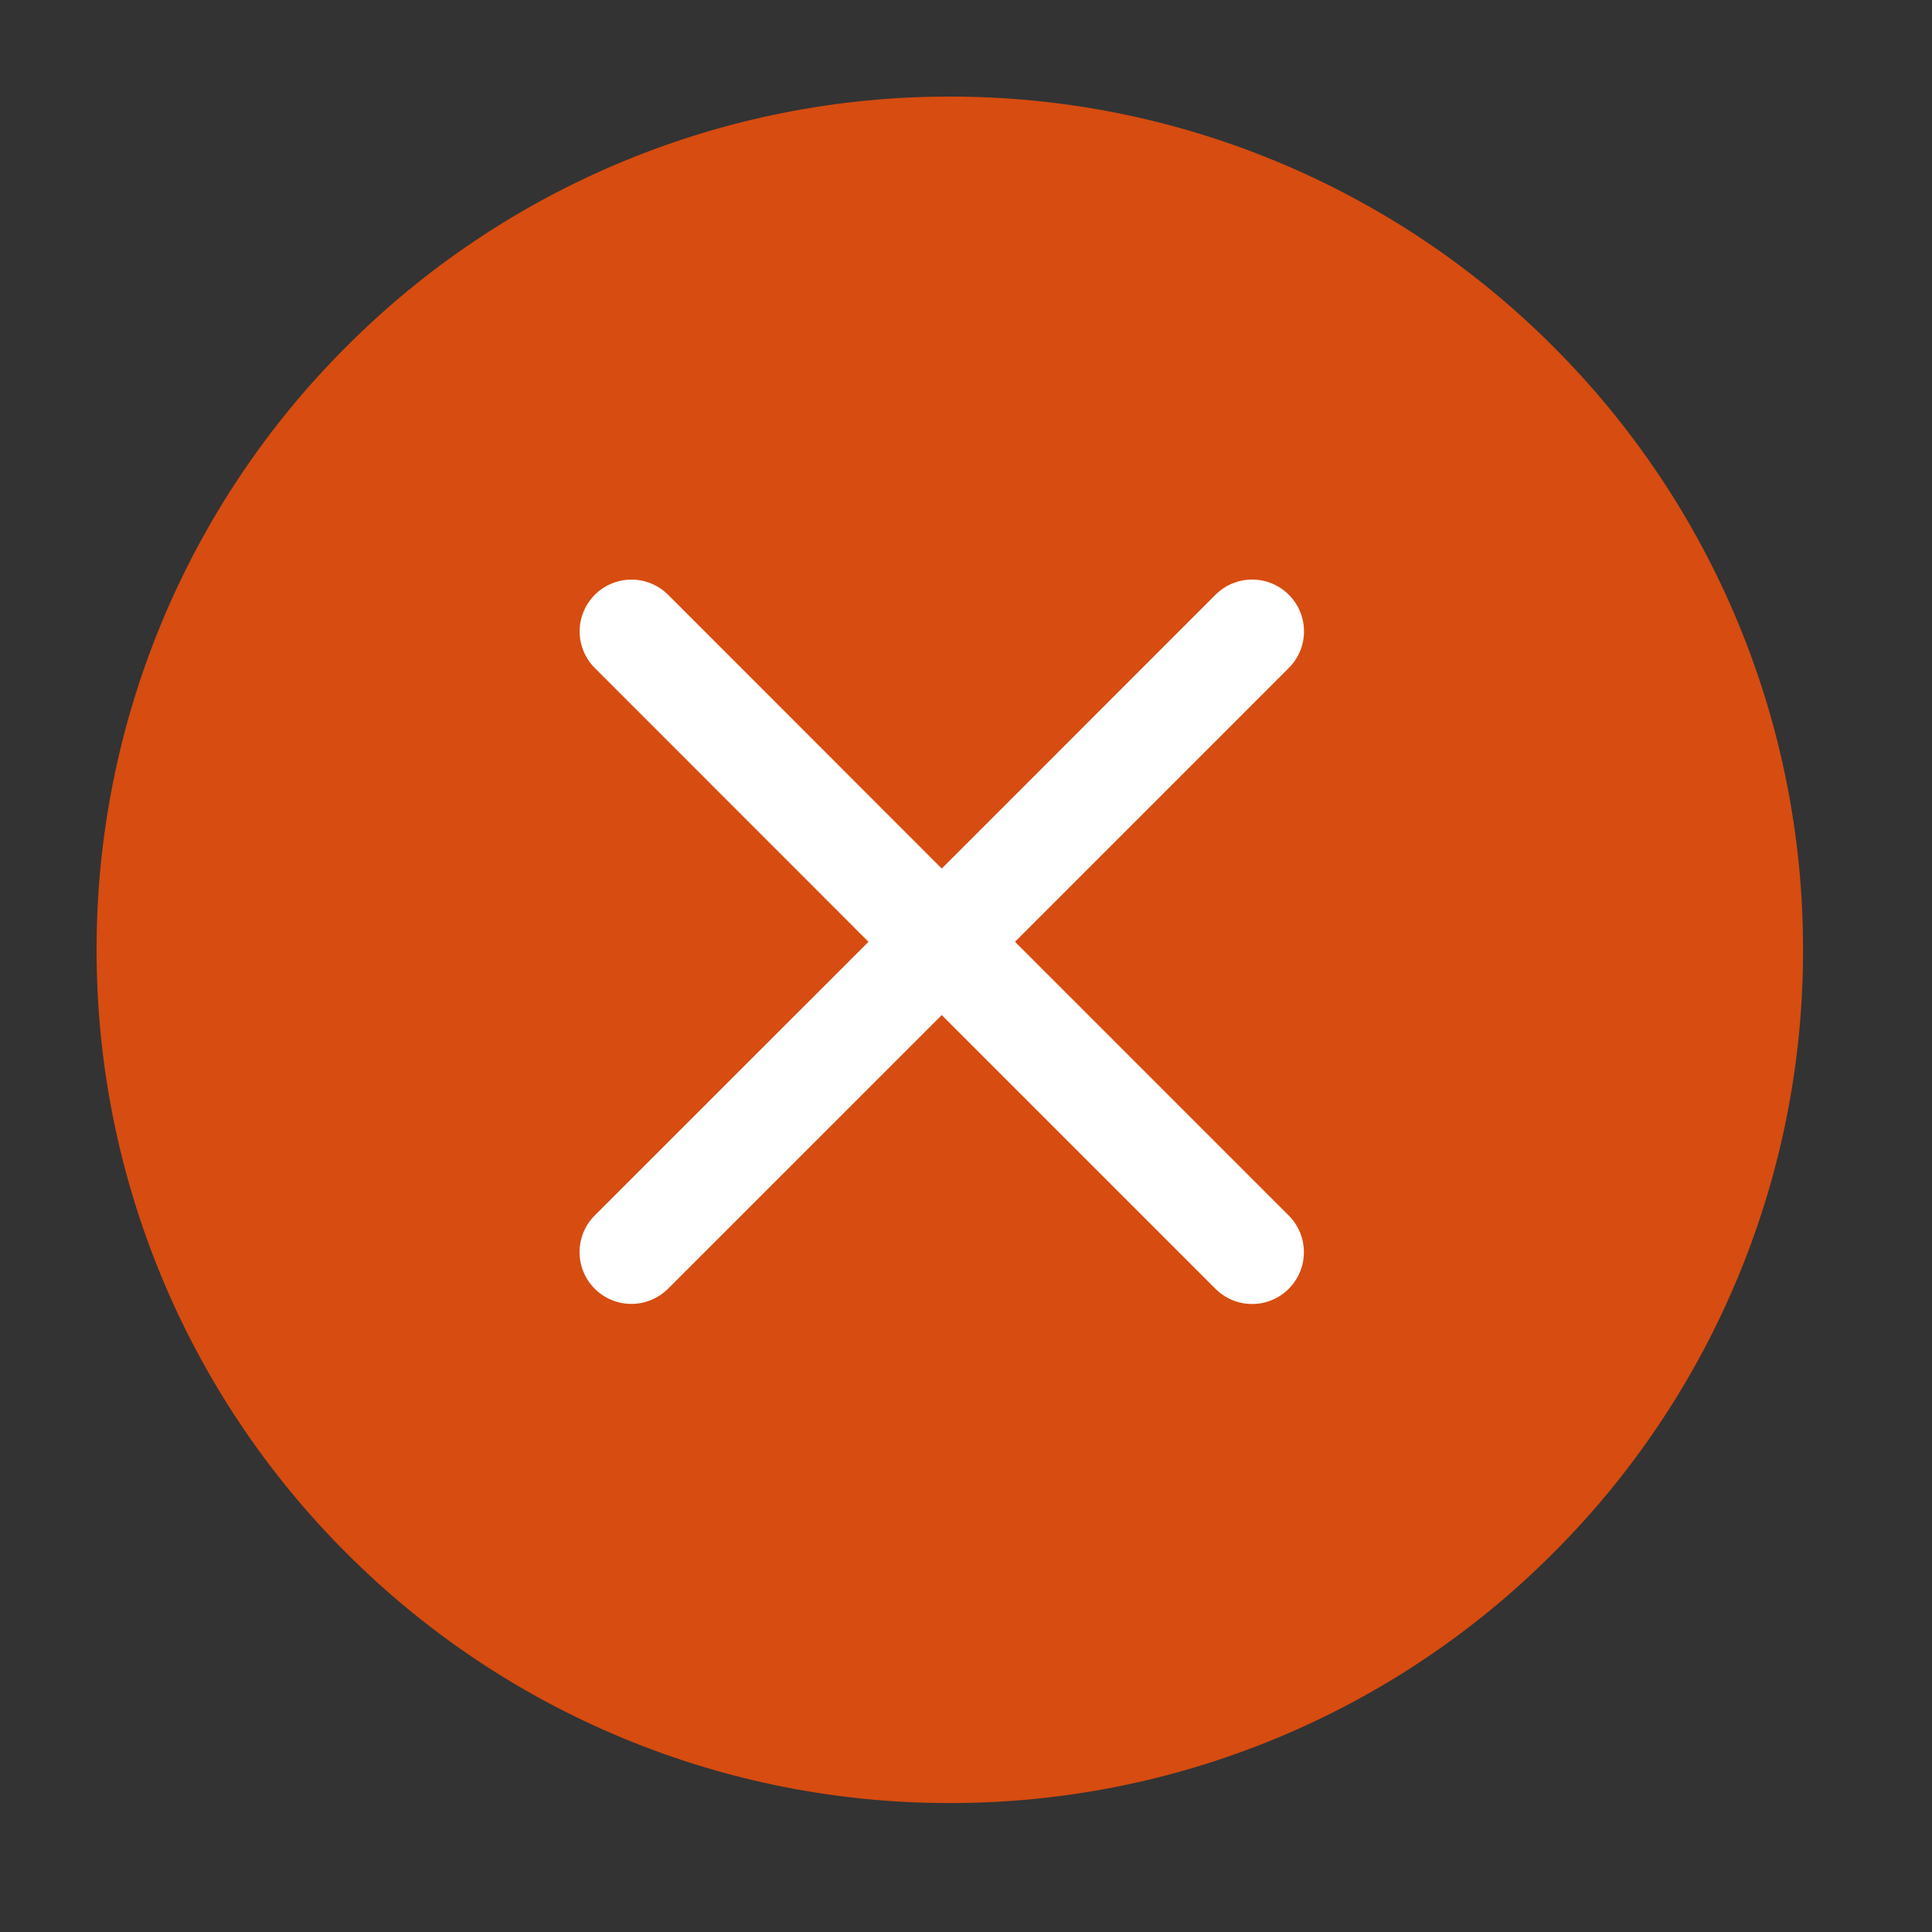 <svg width="40" height="40" viewBox="0 0 40 40" fill="none" xmlns="http://www.w3.org/2000/svg">
<rect x="0" y="0" width="40" height="40" fill="#333333" stroke="none"/>
<path d="M19.665 36.33C21.854 36.333 24.022 35.903 26.044 35.065C28.066 34.228 29.903 32.999 31.449 31.449C32.999 29.903 34.228 28.066 35.065 26.044C35.903 24.022 36.333 21.854 36.33 19.665C36.333 17.476 35.903 15.308 35.065 13.286C34.228 11.264 32.999 9.427 31.449 7.881C29.903 6.331 28.066 5.102 26.044 4.265C24.022 3.427 21.854 2.997 19.665 3C17.476 2.997 15.308 3.427 13.286 4.265C11.264 5.102 9.427 6.331 7.881 7.881C6.331 9.427 5.102 11.264 4.265 13.286C3.427 15.308 2.997 17.476 3 19.665C2.997 21.854 3.427 24.022 4.265 26.044C5.102 28.066 6.331 29.903 7.881 31.449C9.427 32.999 11.264 34.228 13.286 35.065C15.308 35.903 17.476 36.333 19.665 36.33Z" fill="#D74C10" stroke="#D74C10" stroke-width="2" stroke-linejoin="round"/>
<path d="M26.682 25.166C26.883 25.368 26.996 25.64 26.996 25.925C26.996 26.209 26.883 26.482 26.682 26.683C26.48 26.885 26.208 26.998 25.923 26.998C25.639 26.998 25.366 26.885 25.165 26.683L19.498 21.016L13.831 26.682C13.629 26.883 13.357 26.996 13.072 26.996C12.787 26.996 12.514 26.883 12.313 26.682C12.112 26.48 11.999 26.208 11.999 25.923C11.999 25.639 12.112 25.366 12.313 25.165L17.981 19.499L12.315 13.831C12.114 13.63 12.001 13.357 12.001 13.073C12.001 12.788 12.114 12.515 12.315 12.314C12.516 12.113 12.789 12 13.074 12C13.358 12 13.631 12.113 13.832 12.314L19.498 17.982L25.166 12.313C25.367 12.112 25.64 11.999 25.925 11.999C26.209 11.999 26.482 12.112 26.683 12.313C26.885 12.514 26.998 12.787 26.998 13.072C26.998 13.356 26.885 13.629 26.683 13.83L21.015 19.499L26.682 25.166Z" fill="white"/>
</svg>
